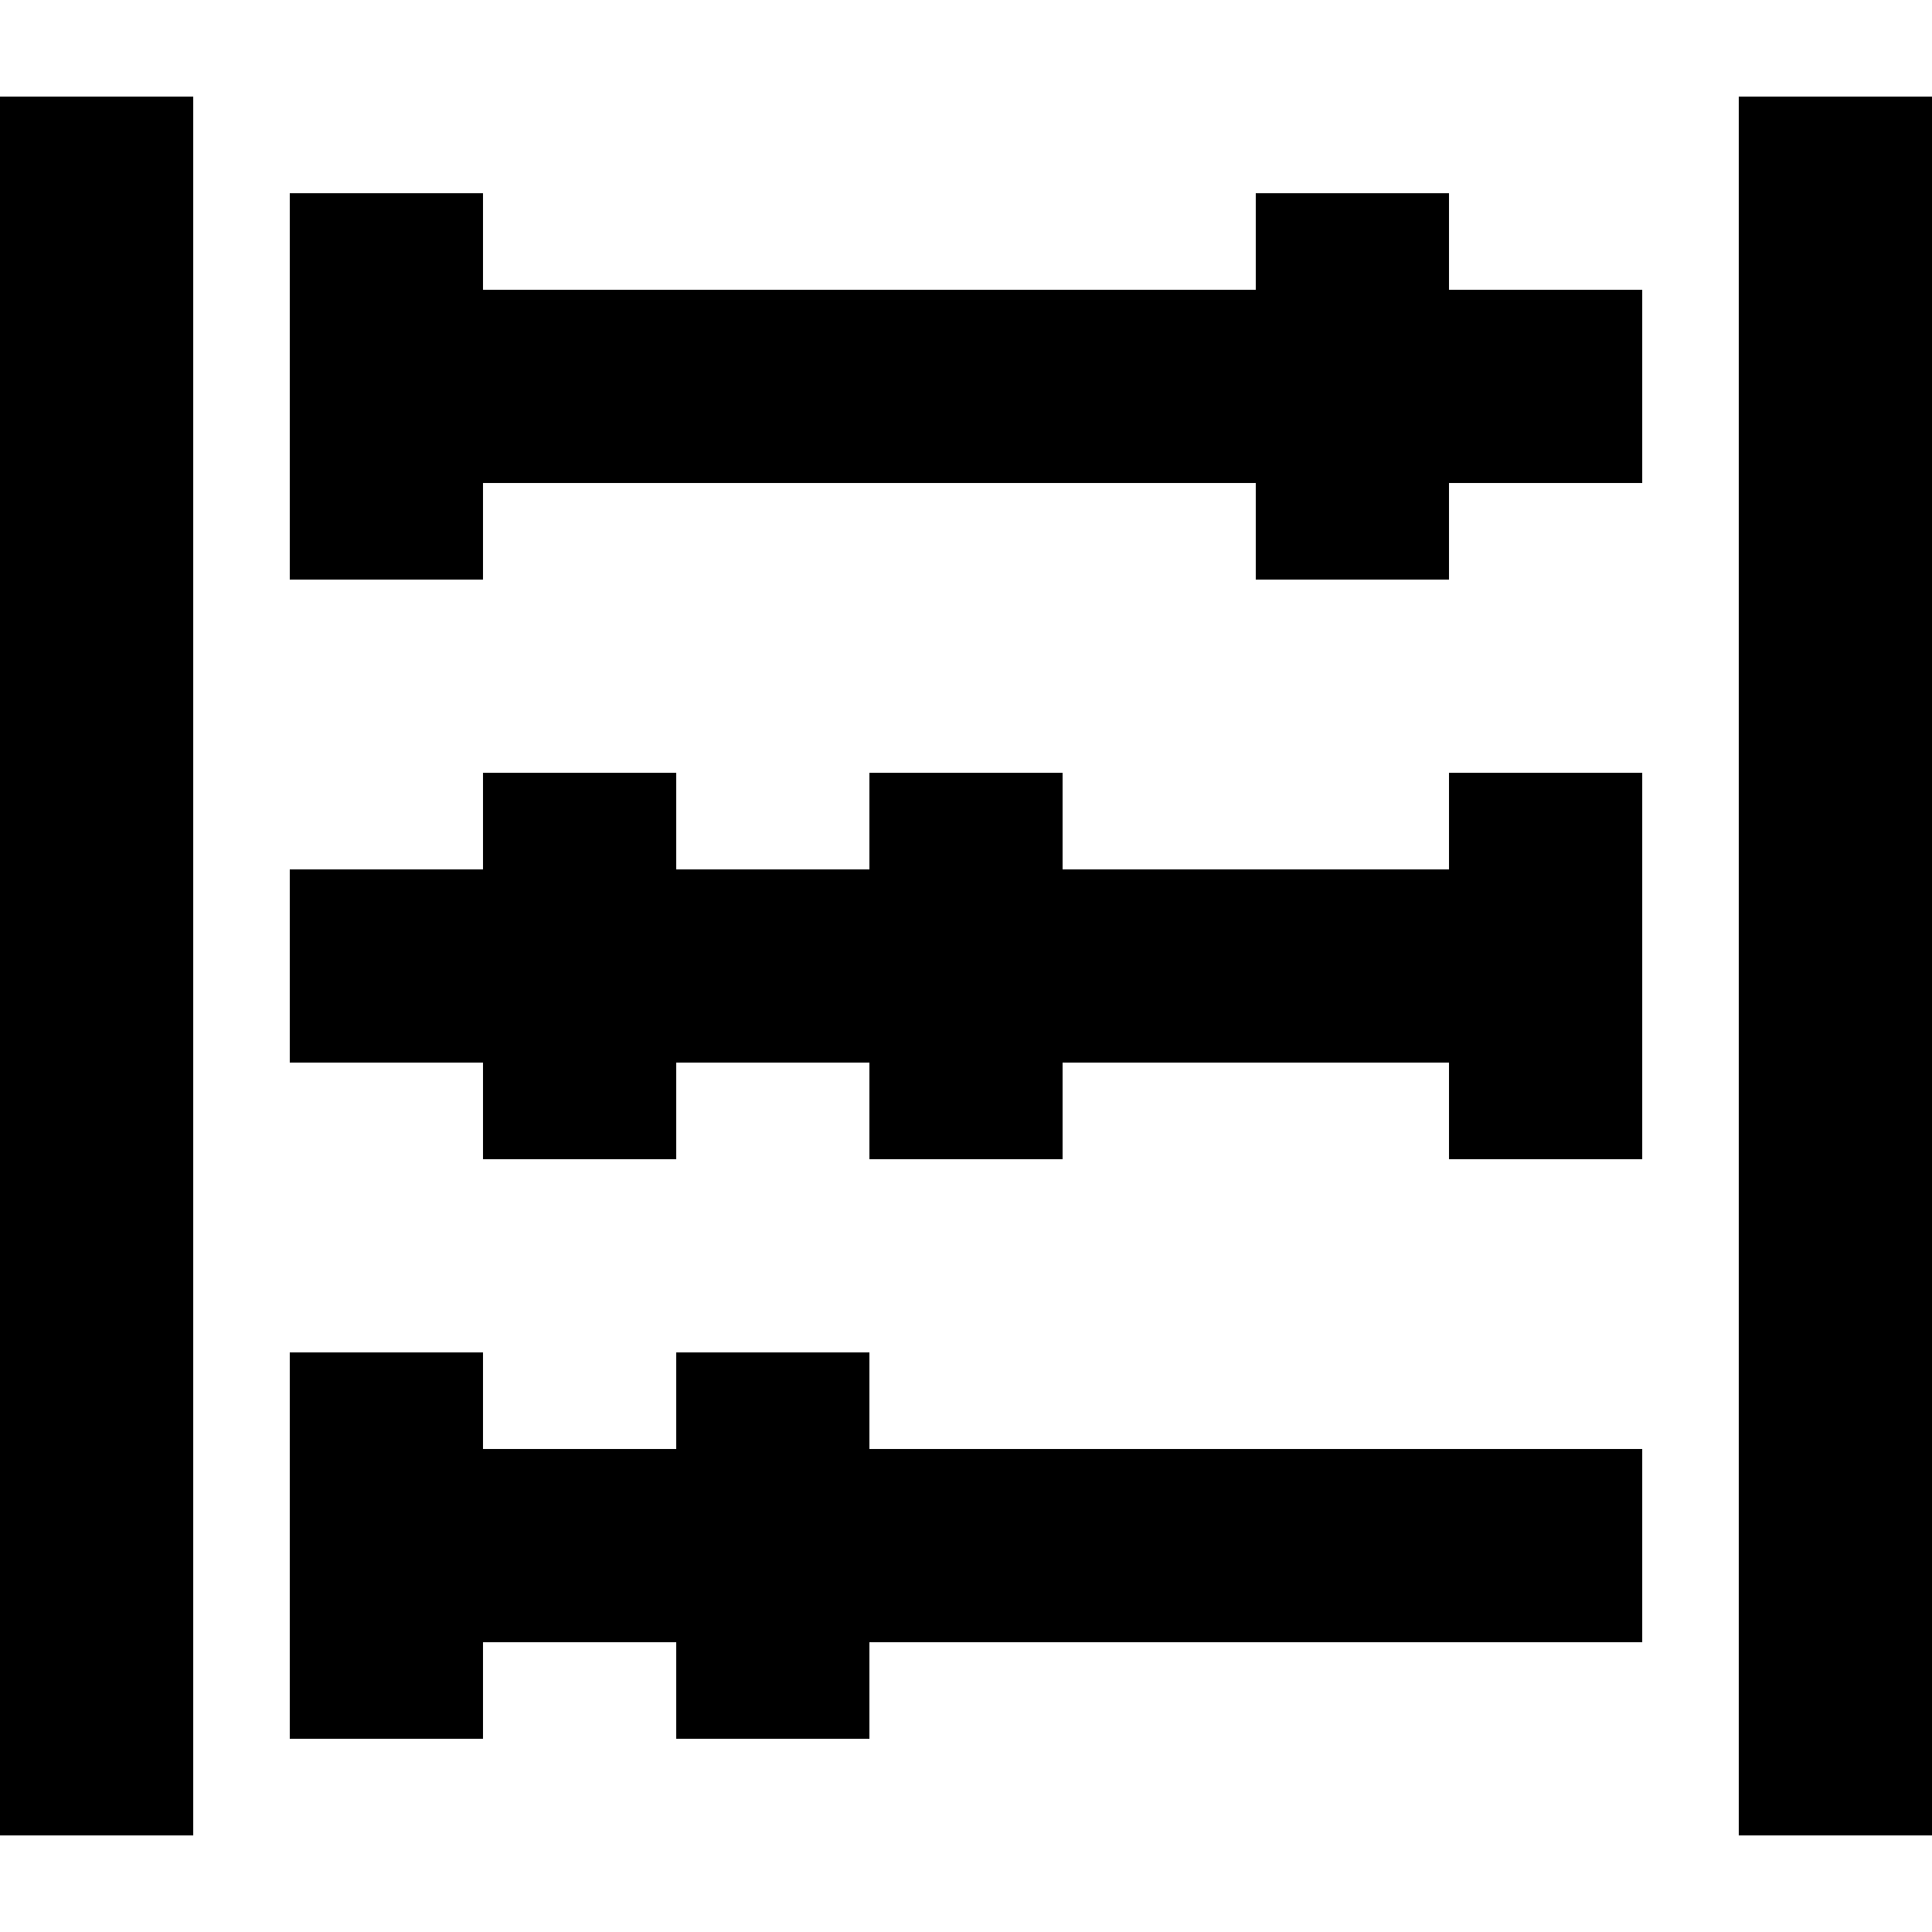 <?xml version="1.0" encoding="utf-8"?>
<!-- Generator: Adobe Illustrator 24.3.0, SVG Export Plug-In . SVG Version: 6.00 Build 0)  -->
<svg version="1.1" id="Layer_1" xmlns="http://www.w3.org/2000/svg" xmlns:xlink="http://www.w3.org/1999/xlink" x="0px" y="0px"
	 viewBox="0 0 512 512" style="enable-background:new 0 0 512 512;" xml:space="preserve">
<g>
	<path d="M0,25.6h51.2v460.8H0V25.6z M460.8,25.6H512v460.8h-51.2V25.6z M76.8,281.6H128v25.6h51.2v-25.6h51.2v25.6h51.2v-25.6H384
		v25.6h51.2v-25.6v-51.2v-25.6H384v25.6H281.6v-25.6h-51.2v25.6h-51.2v-25.6H128v25.6H76.8V281.6z M76.8,51.2v25.6V128v25.6H128V128
		h204.8v25.6H384V128h51.2V76.8H384V51.2h-51.2v25.6H128V51.2H76.8z M76.8,384v51.2v25.6H128v-25.6h51.2v25.6h51.2v-25.6h204.8V384
		H230.4v-25.6h-51.2V384H128v-25.6H76.8V384z"/>
</g>
</svg>
